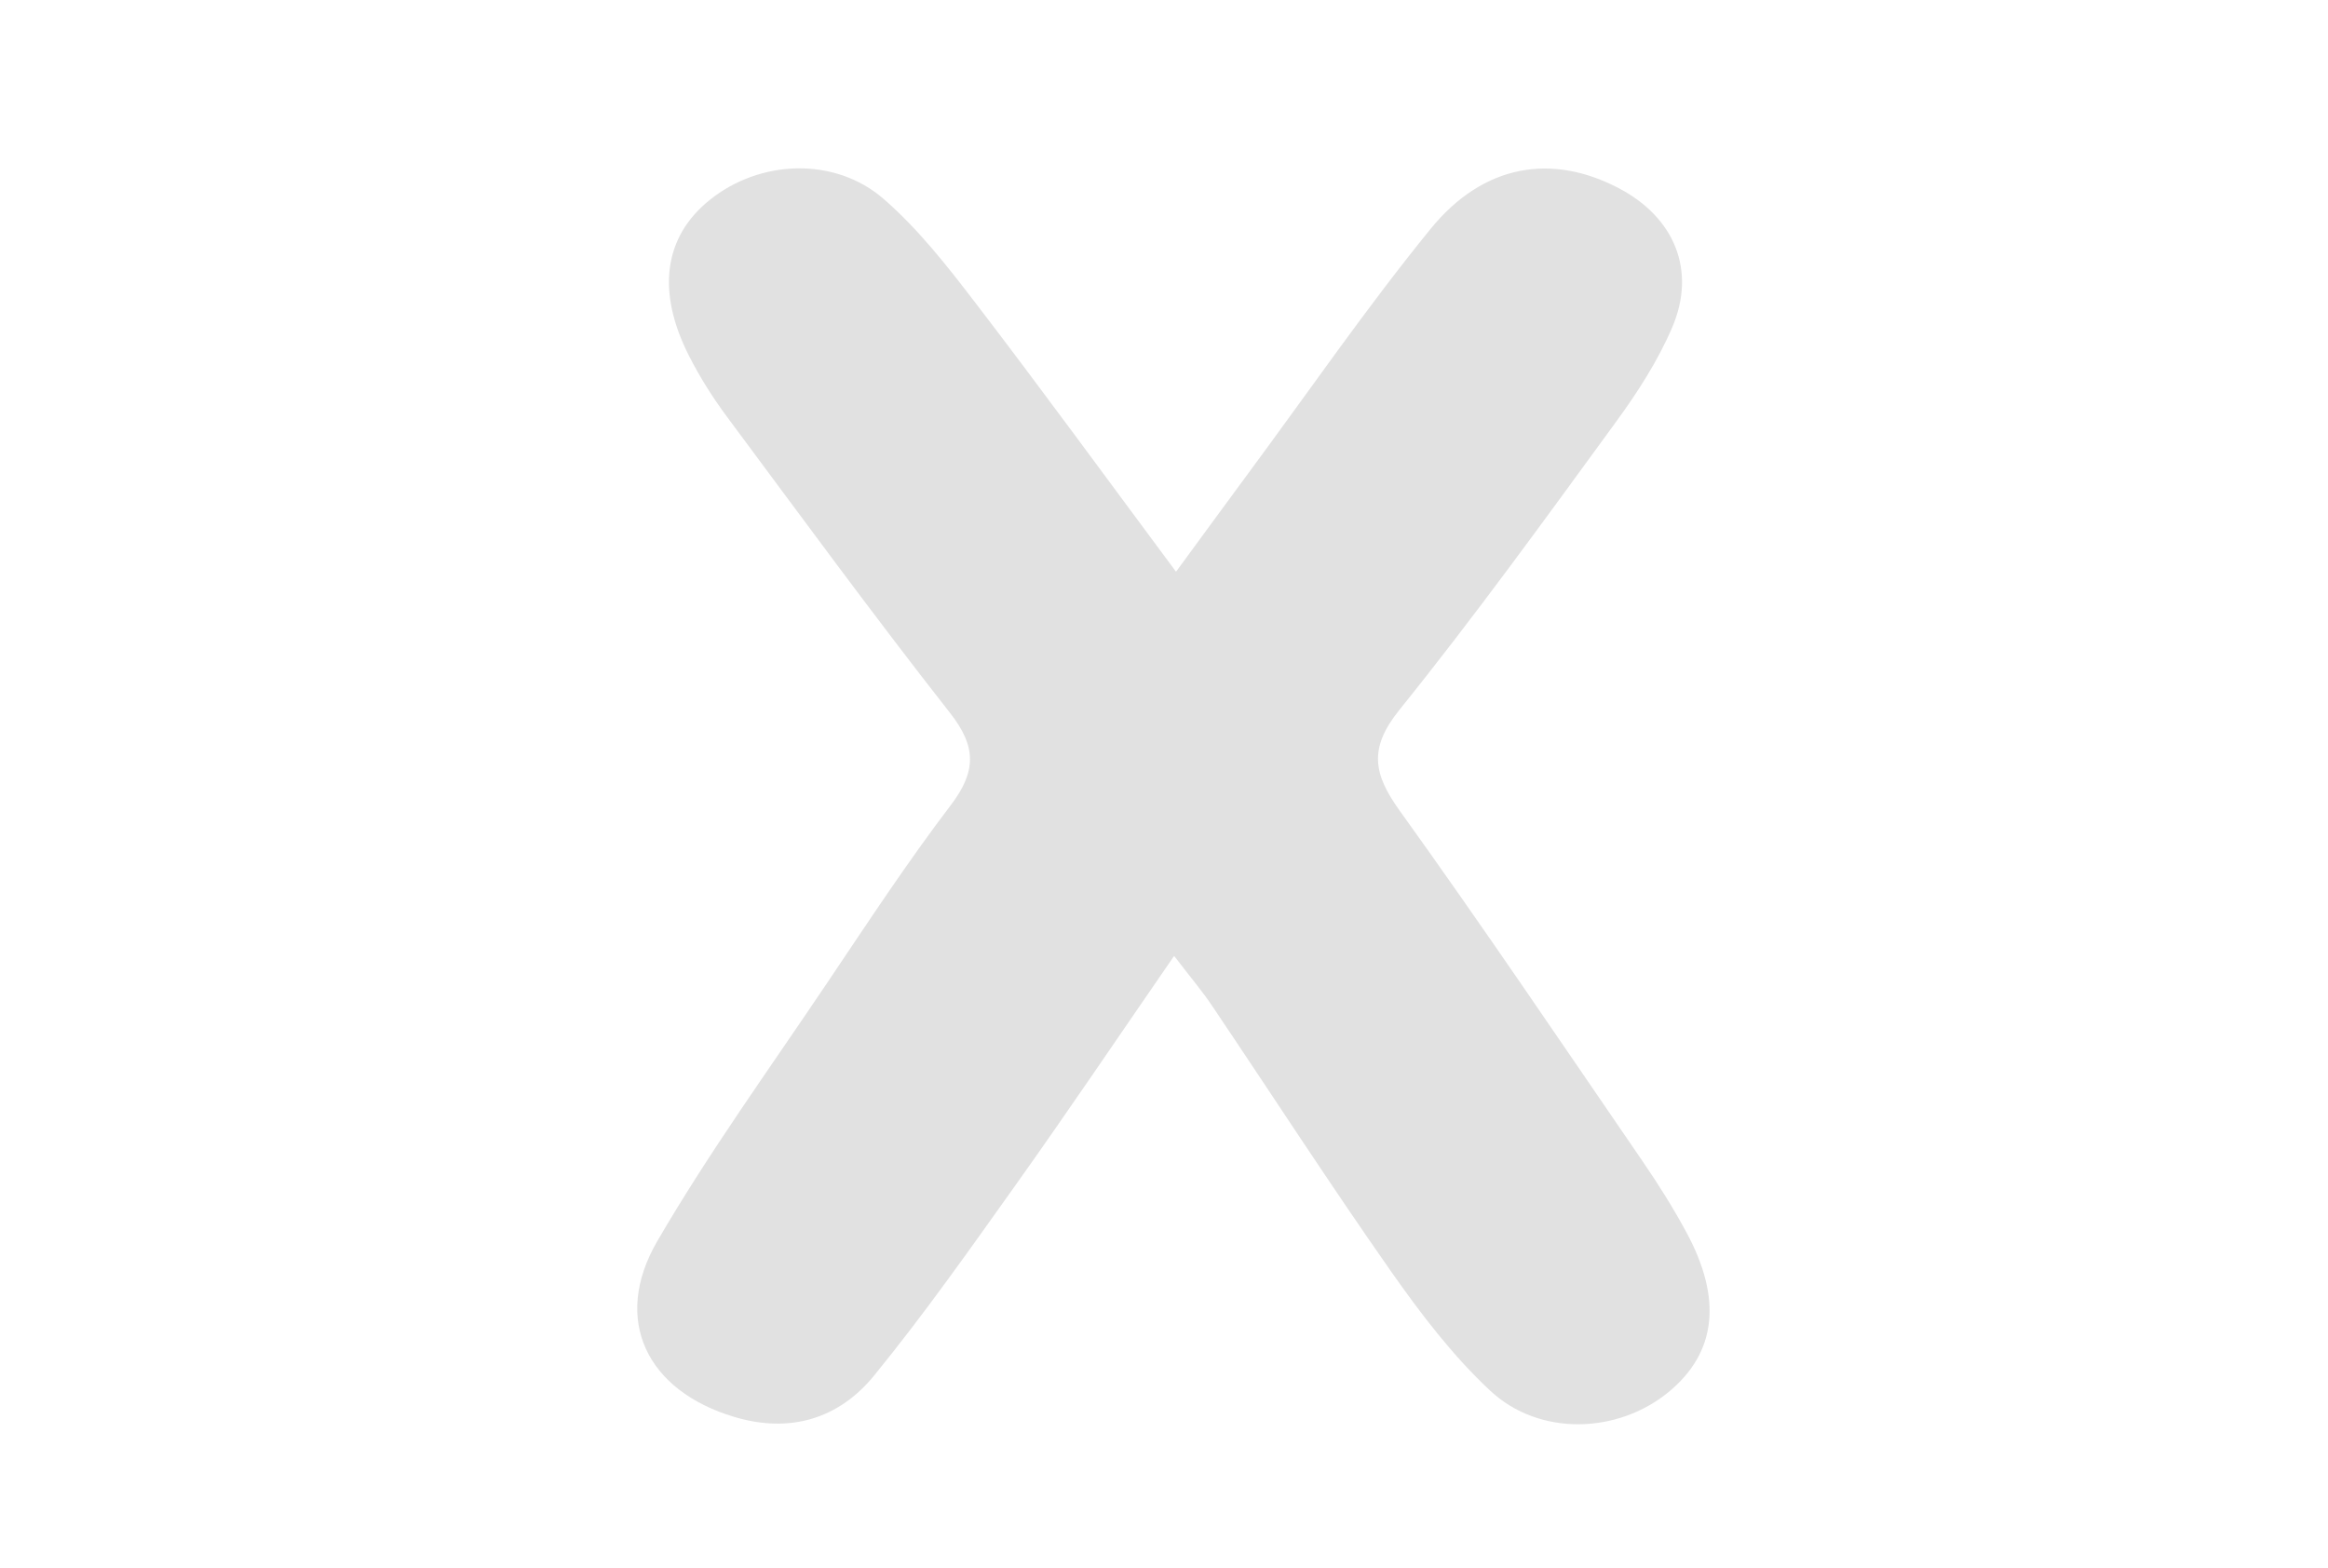 <?xml version="1.0" encoding="utf-8"?>
<!-- Generator: Adobe Illustrator 16.0.3, SVG Export Plug-In . SVG Version: 6.00 Build 0)  -->
<!DOCTYPE svg PUBLIC "-//W3C//DTD SVG 1.1//EN" "http://www.w3.org/Graphics/SVG/1.1/DTD/svg11.dtd">
<svg version="1.1" id="Layer_1" xmlns="http://www.w3.org/2000/svg" xmlns:xlink="http://www.w3.org/1999/xlink" x="0px" y="0px"
	 width="49px" height="33px" viewBox="0 0 49 33" enable-background="new 0 0 49 33" xml:space="preserve">
<g>
	<path fill="#E1E1E1" d="M24.713,20.122c-1.176,1.705-2.233,3.273-3.329,4.813c-0.968,1.359-1.932,2.729-2.986,4.021
		c-0.742,0.909-1.767,1.221-2.939,0.871c-1.845-0.548-2.586-2.047-1.625-3.7c1.092-1.876,2.372-3.644,3.585-5.45
		c0.846-1.257,1.679-2.528,2.595-3.731c0.538-0.708,0.54-1.23-0.017-1.938c-1.607-2.049-3.147-4.151-4.7-6.241
		c-0.3-0.404-0.571-0.835-0.799-1.285c-0.685-1.354-0.52-2.5,0.438-3.271c1.054-0.85,2.63-0.921,3.666-0.021
		c0.724,0.63,1.334,1.408,1.922,2.176c1.388,1.811,2.733,3.656,4.229,5.669c0.58-0.79,1.05-1.434,1.524-2.076
		c1.271-1.718,2.485-3.483,3.833-5.139c1.112-1.367,2.553-1.599,3.965-0.857c1.165,0.612,1.637,1.726,1.121,2.93
		c-0.301,0.705-0.731,1.37-1.186,1.993c-1.489,2.041-2.972,4.091-4.556,6.058c-0.652,0.81-0.548,1.352,0.011,2.127
		c1.746,2.429,3.42,4.912,5.112,7.379c0.329,0.48,0.641,0.976,0.917,1.487c0.764,1.412,0.63,2.538-0.373,3.365
		c-1.068,0.879-2.717,0.94-3.754-0.027c-0.787-0.734-1.458-1.614-2.08-2.5c-1.294-1.845-2.52-3.74-3.779-5.609
		C25.302,20.858,25.058,20.573,24.713,20.122z"/>
</g>
</svg>
